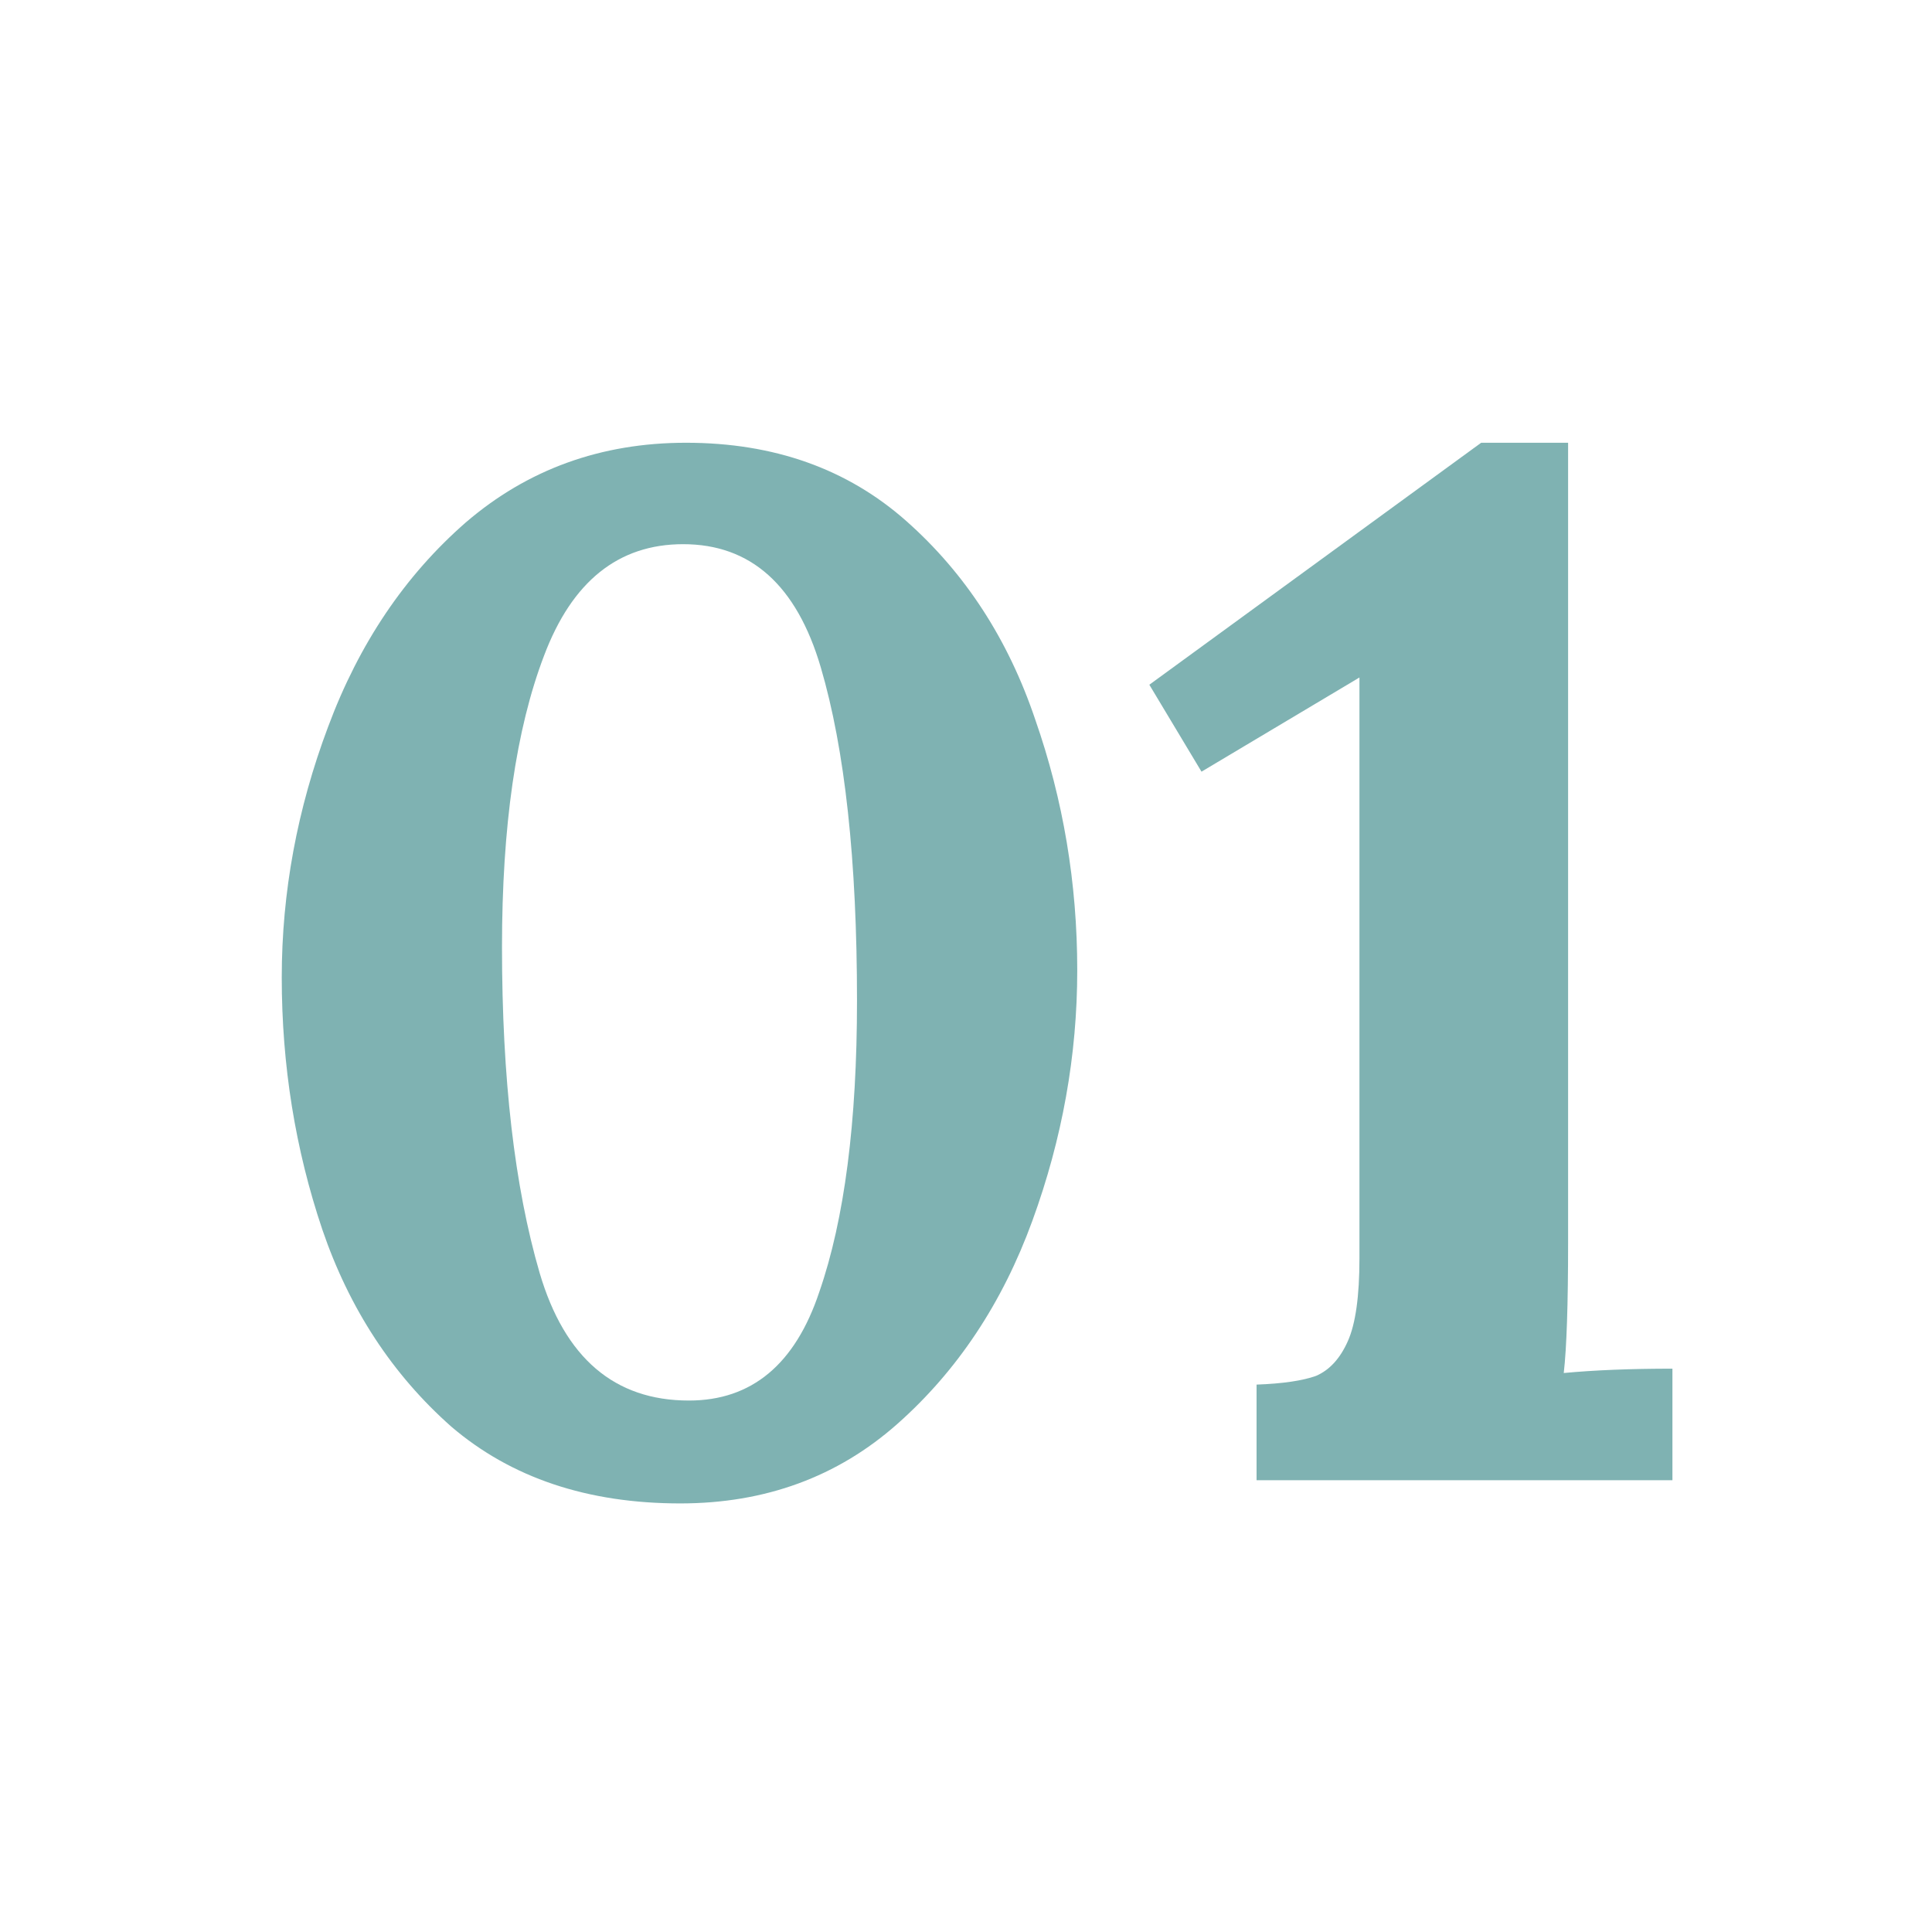 <svg width="48" height="48" viewBox="0 0 48 48" fill="none" xmlns="http://www.w3.org/2000/svg">
<path d="M16.9 37.352C14.596 37.352 12.7 36.716 11.212 35.444C9.748 34.148 8.68 32.516 8.008 30.548C7.336 28.556 7 26.468 7 24.284C7 22.172 7.384 20.096 8.152 18.056C8.92 15.992 10.06 14.3 11.572 12.98C13.108 11.66 14.932 11 17.044 11C19.228 11 21.052 11.648 22.516 12.944C23.98 14.24 25.048 15.884 25.72 17.876C26.416 19.868 26.764 21.944 26.764 24.104C26.764 26.216 26.392 28.292 25.648 30.332C24.904 32.372 23.788 34.052 22.3 35.372C20.812 36.692 19.012 37.352 16.9 37.352ZM17.116 34.796C18.676 34.796 19.756 33.896 20.356 32.096C20.98 30.296 21.292 27.884 21.292 24.86C21.292 21.38 20.992 18.62 20.392 16.58C19.792 14.54 18.652 13.52 16.972 13.52C15.364 13.52 14.212 14.444 13.516 16.292C12.82 18.116 12.472 20.528 12.472 23.528C12.472 26.792 12.784 29.492 13.408 31.628C14.032 33.74 15.268 34.796 17.116 34.796Z" fill="#006666" fill-opacity="0.5"/>
<path d="M31.219 34.4C31.867 34.376 32.359 34.304 32.695 34.184C33.031 34.04 33.295 33.752 33.487 33.32C33.679 32.888 33.775 32.204 33.775 31.268V16.832L29.851 19.172L28.555 17.012L36.799 11H38.959V30.872C38.959 32.408 38.923 33.488 38.851 34.112C39.619 34.04 40.519 34.004 41.551 34.004V36.776H31.219V34.4Z" fill="#006666" fill-opacity="0.5"/>
</svg>
